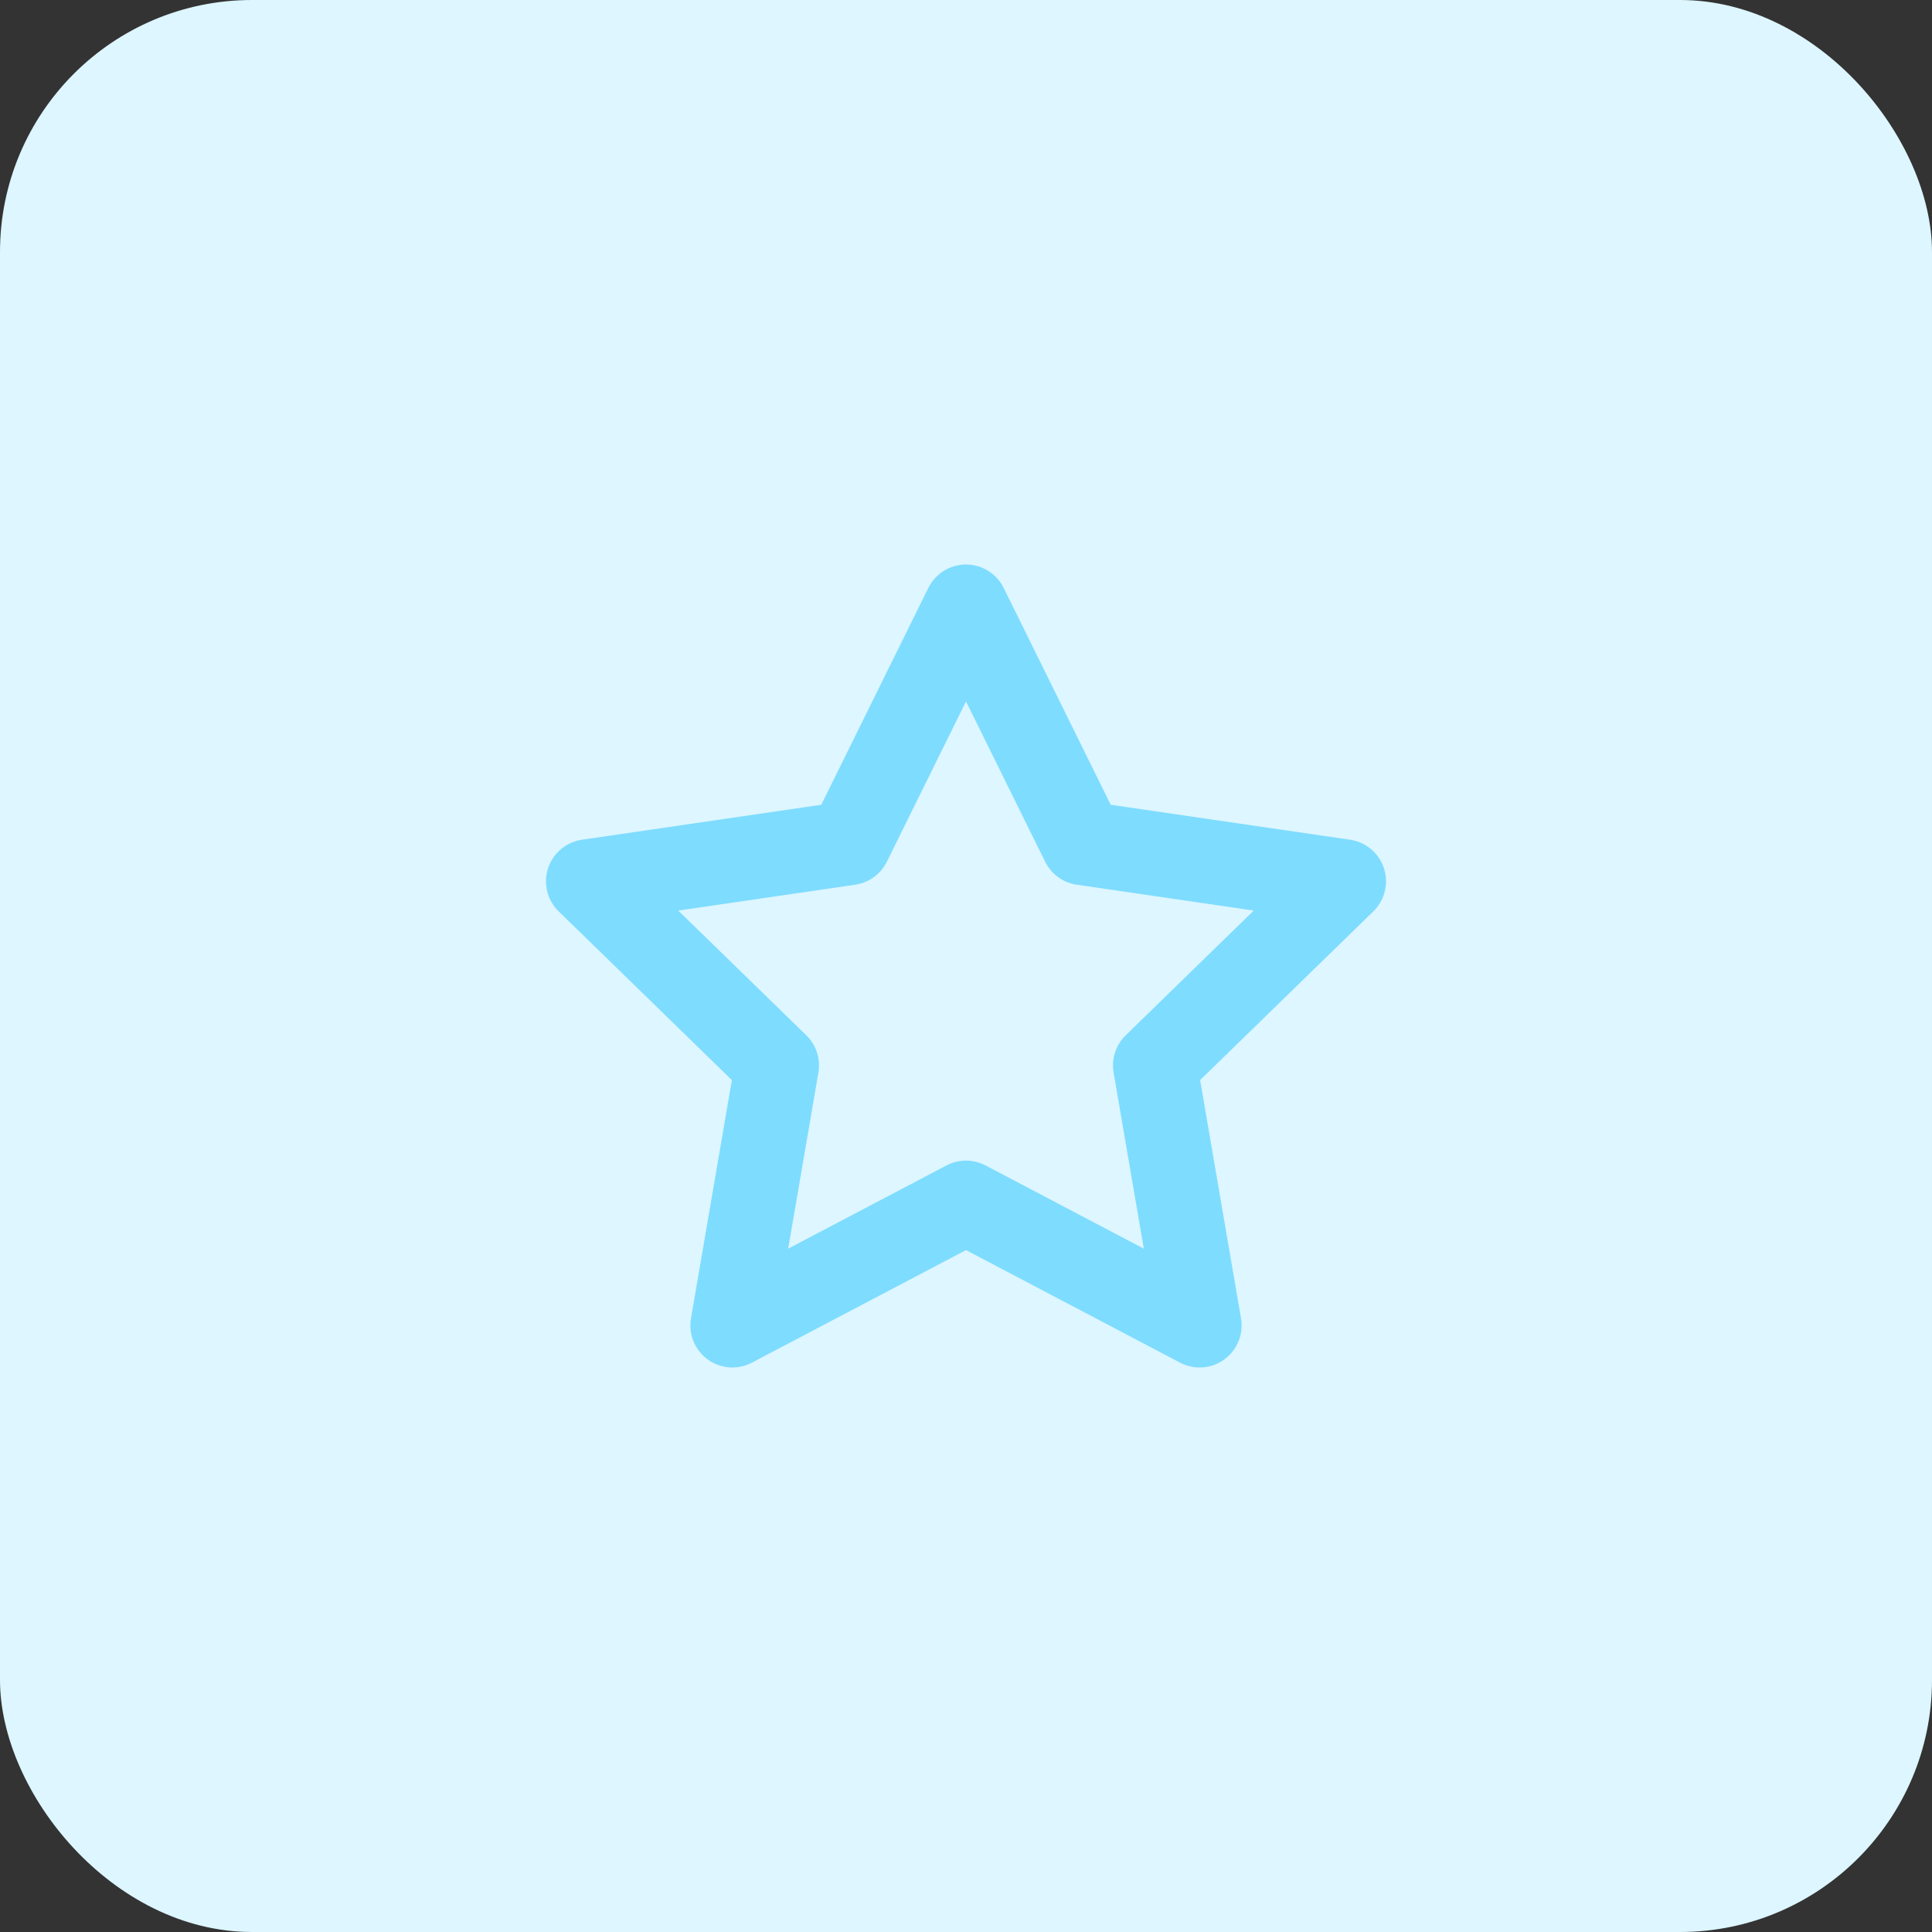 <svg xmlns="http://www.w3.org/2000/svg" width="69" height="69" viewBox="0 0 69 69"><rect x="0" y="0" width="69" height="69" fill="#333333" stroke="none"/><defs><style>.a{fill:#ddf6ff;}.b{fill:none;stroke:#7edcff;stroke-linecap:round;stroke-linejoin:round;stroke-width:3px;}</style></defs><g transform="translate(-217 -933)"><rect class="a" width="69" height="69" rx="9" transform="translate(217 933)"/><path class="b" d="M16.5,3l4.172,8.451L30,12.814l-6.75,6.575,1.593,9.288L16.5,24.29,8.157,28.677,9.75,19.389,3,12.814l9.328-1.363Z" transform="translate(235 951.661)"/></g></svg>